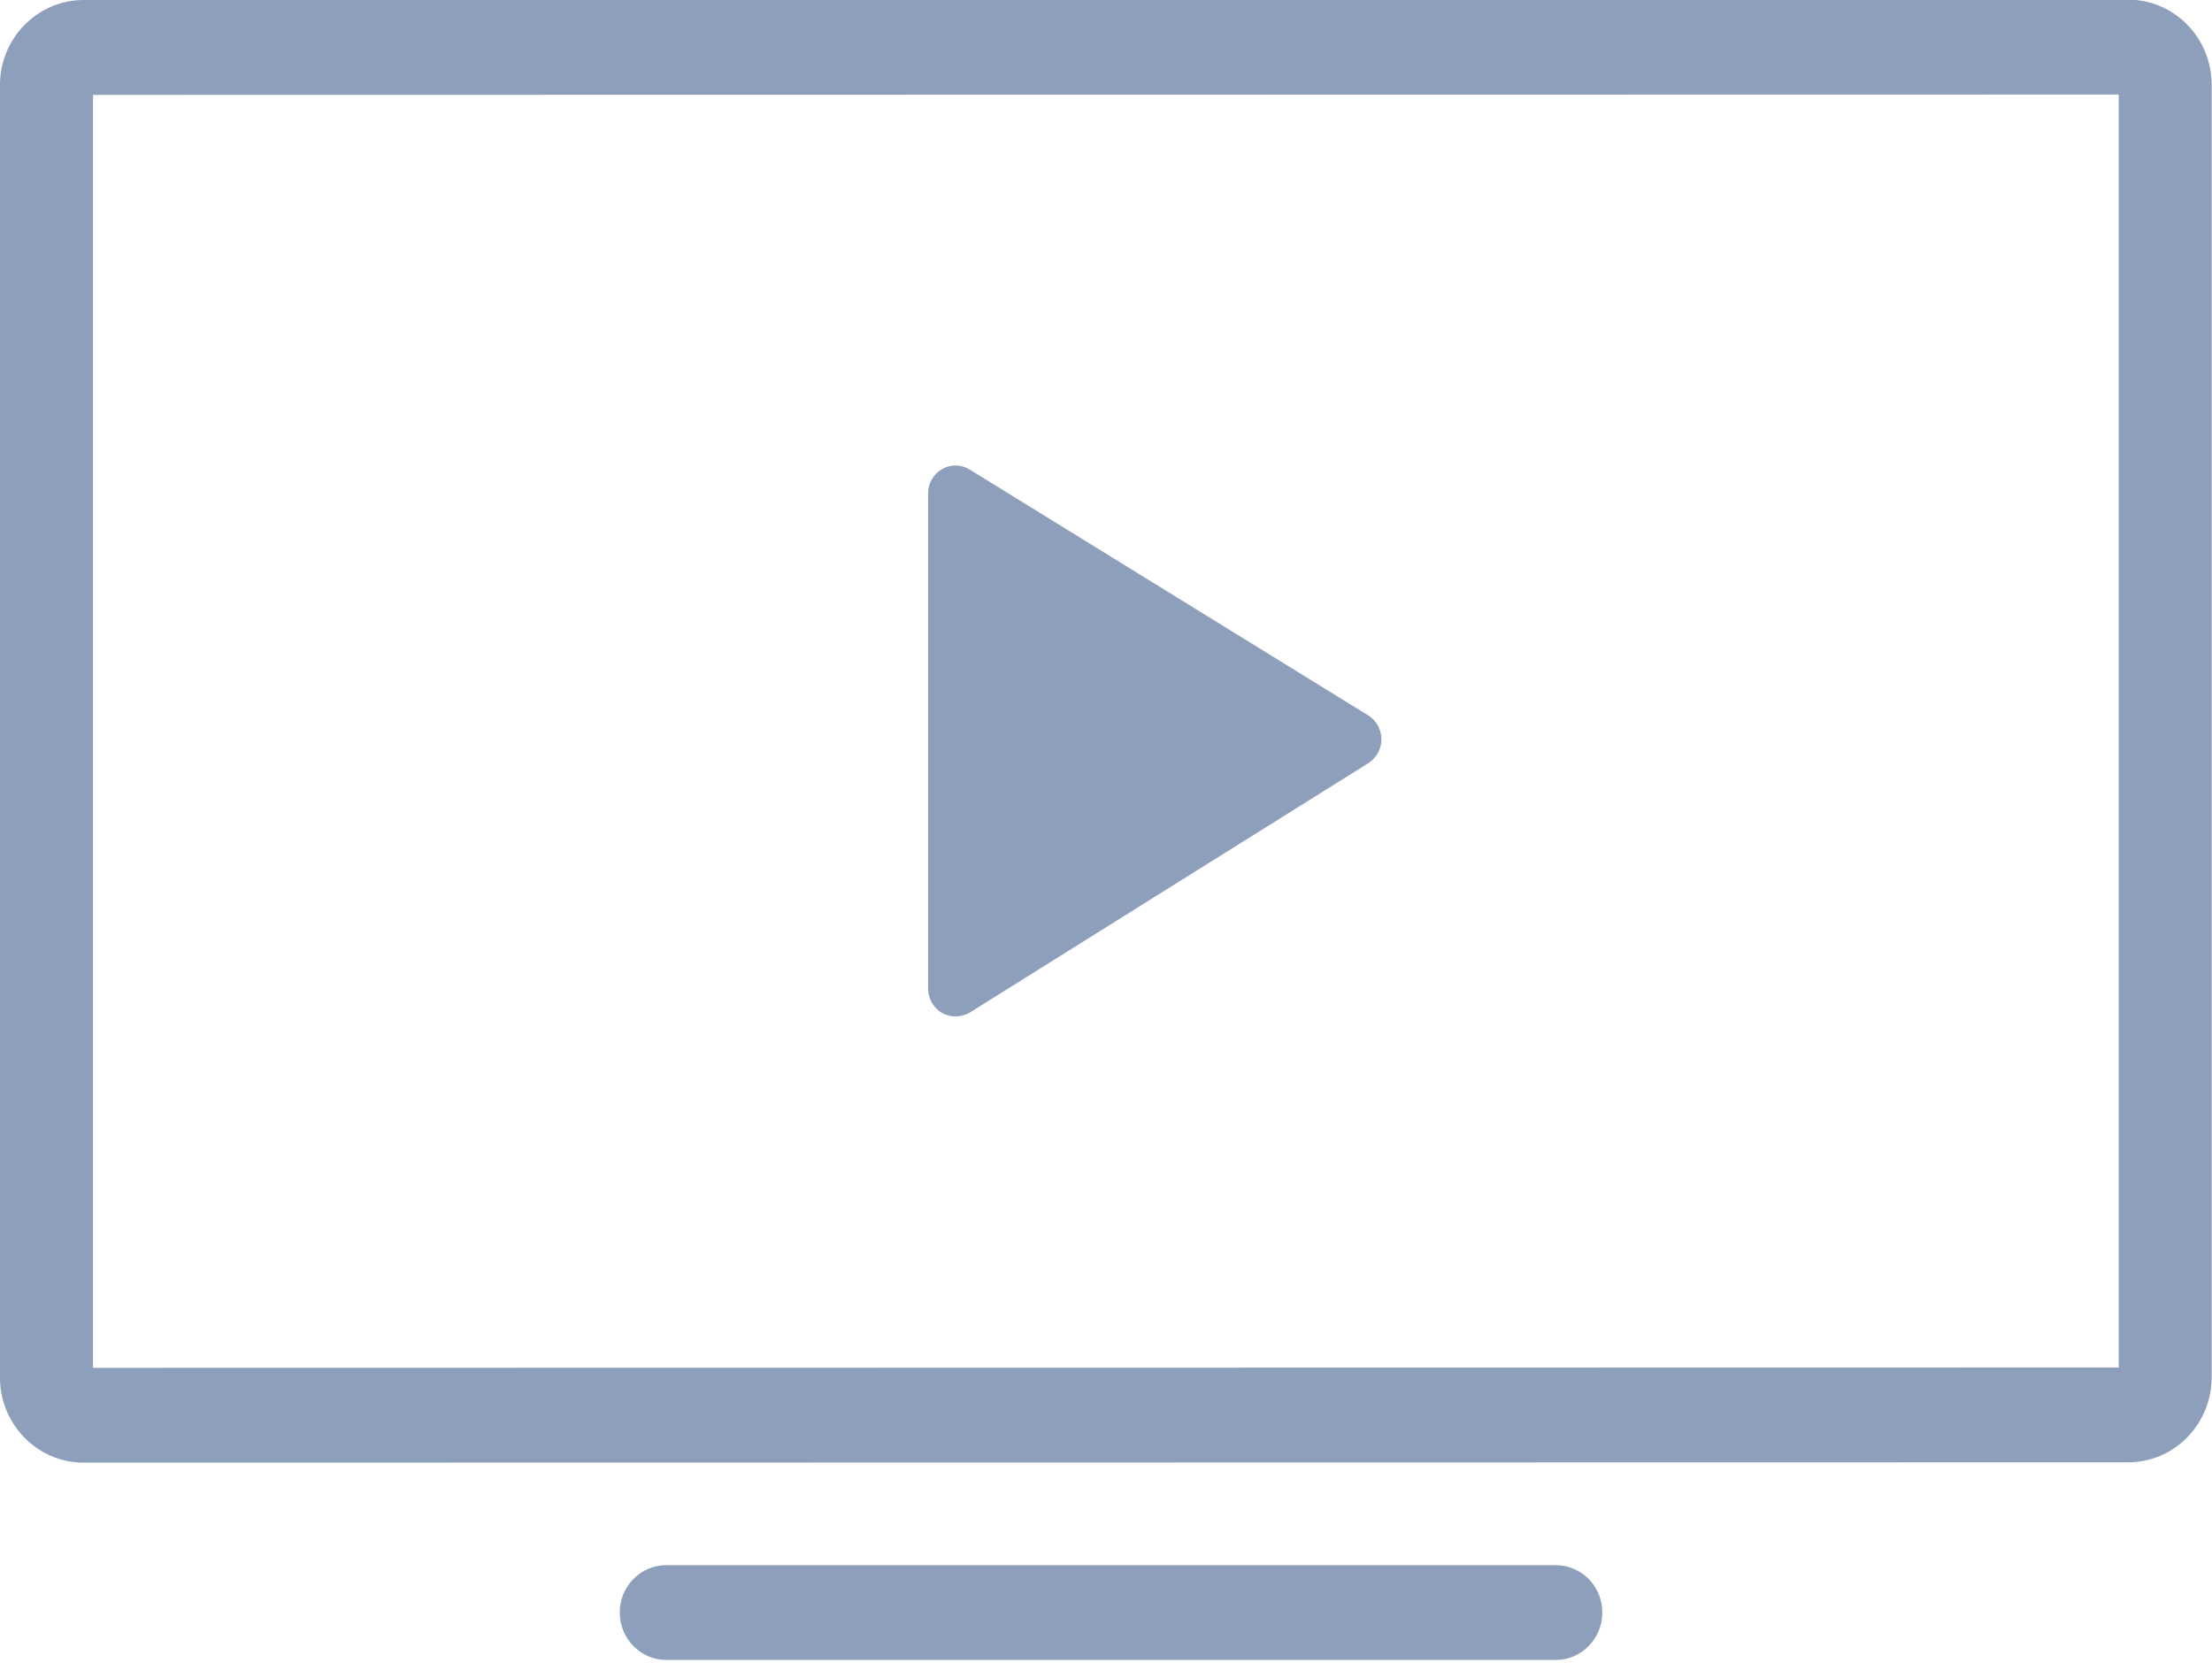 <?xml version="1.0" encoding="iso-8859-1"?>
<!-- Generator: Adobe Illustrator 19.1.0, SVG Export Plug-In . SVG Version: 6.00 Build 0)  -->
<svg version="1.1" id="Layer_1" xmlns="http://www.w3.org/2000/svg" xmlns:xlink="http://www.w3.org/1999/xlink" x="0px" y="0px"
	 viewBox="180.256 33.917 40 30.083" style="enable-background:new 180.256 33.917 40 30.083;" xml:space="preserve">
<style type="text/css">
	.st0{fill:#8E9FBC;}
	.st1{fill:#009898;}
	.st2{fill:#8E9FBC;stroke:#8E9FBC;stroke-width:0.34;stroke-linecap:round;stroke-linejoin:round;stroke-miterlimit:10;}
	.st3{fill:#8E9FBC;stroke:#8E9FBC;stroke-width:0.339;stroke-linecap:round;stroke-linejoin:round;stroke-miterlimit:10;}
</style>
<g>
	<path class="st0" d="M218.741,60.367l-36.975,0.006c-0.832,0-1.511-0.691-1.511-1.54V35.458c0-0.85,0.679-1.541,1.511-1.541
		l36.975-0.006c0.834,0,1.509,0.691,1.509,1.541v23.375C220.25,59.676,219.575,60.367,218.741,60.367z M181.938,58.658l36.631-0.006
		V35.627l-36.631,0.006V58.658z"/>
	<g>
		<polygon class="st0" points="197.707,42.665 197.707,51.623 204.915,47.113 		"/>
		<path class="st0" d="M197.533,52.302c-0.083,0-0.166-0.021-0.241-0.062c-0.156-0.091-0.253-0.261-0.253-0.443v-8.956
			c0-0.183,0.097-0.351,0.253-0.439c0.154-0.09,0.346-0.087,0.499,0.008l7.207,4.447c0.146,0.091,0.238,0.254,0.238,0.431
			c0.002,0.177-0.091,0.339-0.236,0.433l-7.207,4.511C197.714,52.276,197.625,52.302,197.533,52.302z M198.028,43.736v7.16
			l5.76-3.607L198.028,43.736z"/>
	</g>
	<path class="st0" d="M208.388,63.942h-16.084c-0.464,0-0.841-0.386-0.841-0.858c0-0.474,0.377-0.857,0.841-0.857h16.084
		c0.468,0,0.843,0.385,0.843,0.857C209.23,63.557,208.855,63.942,208.388,63.942z"/>
</g>
</svg>